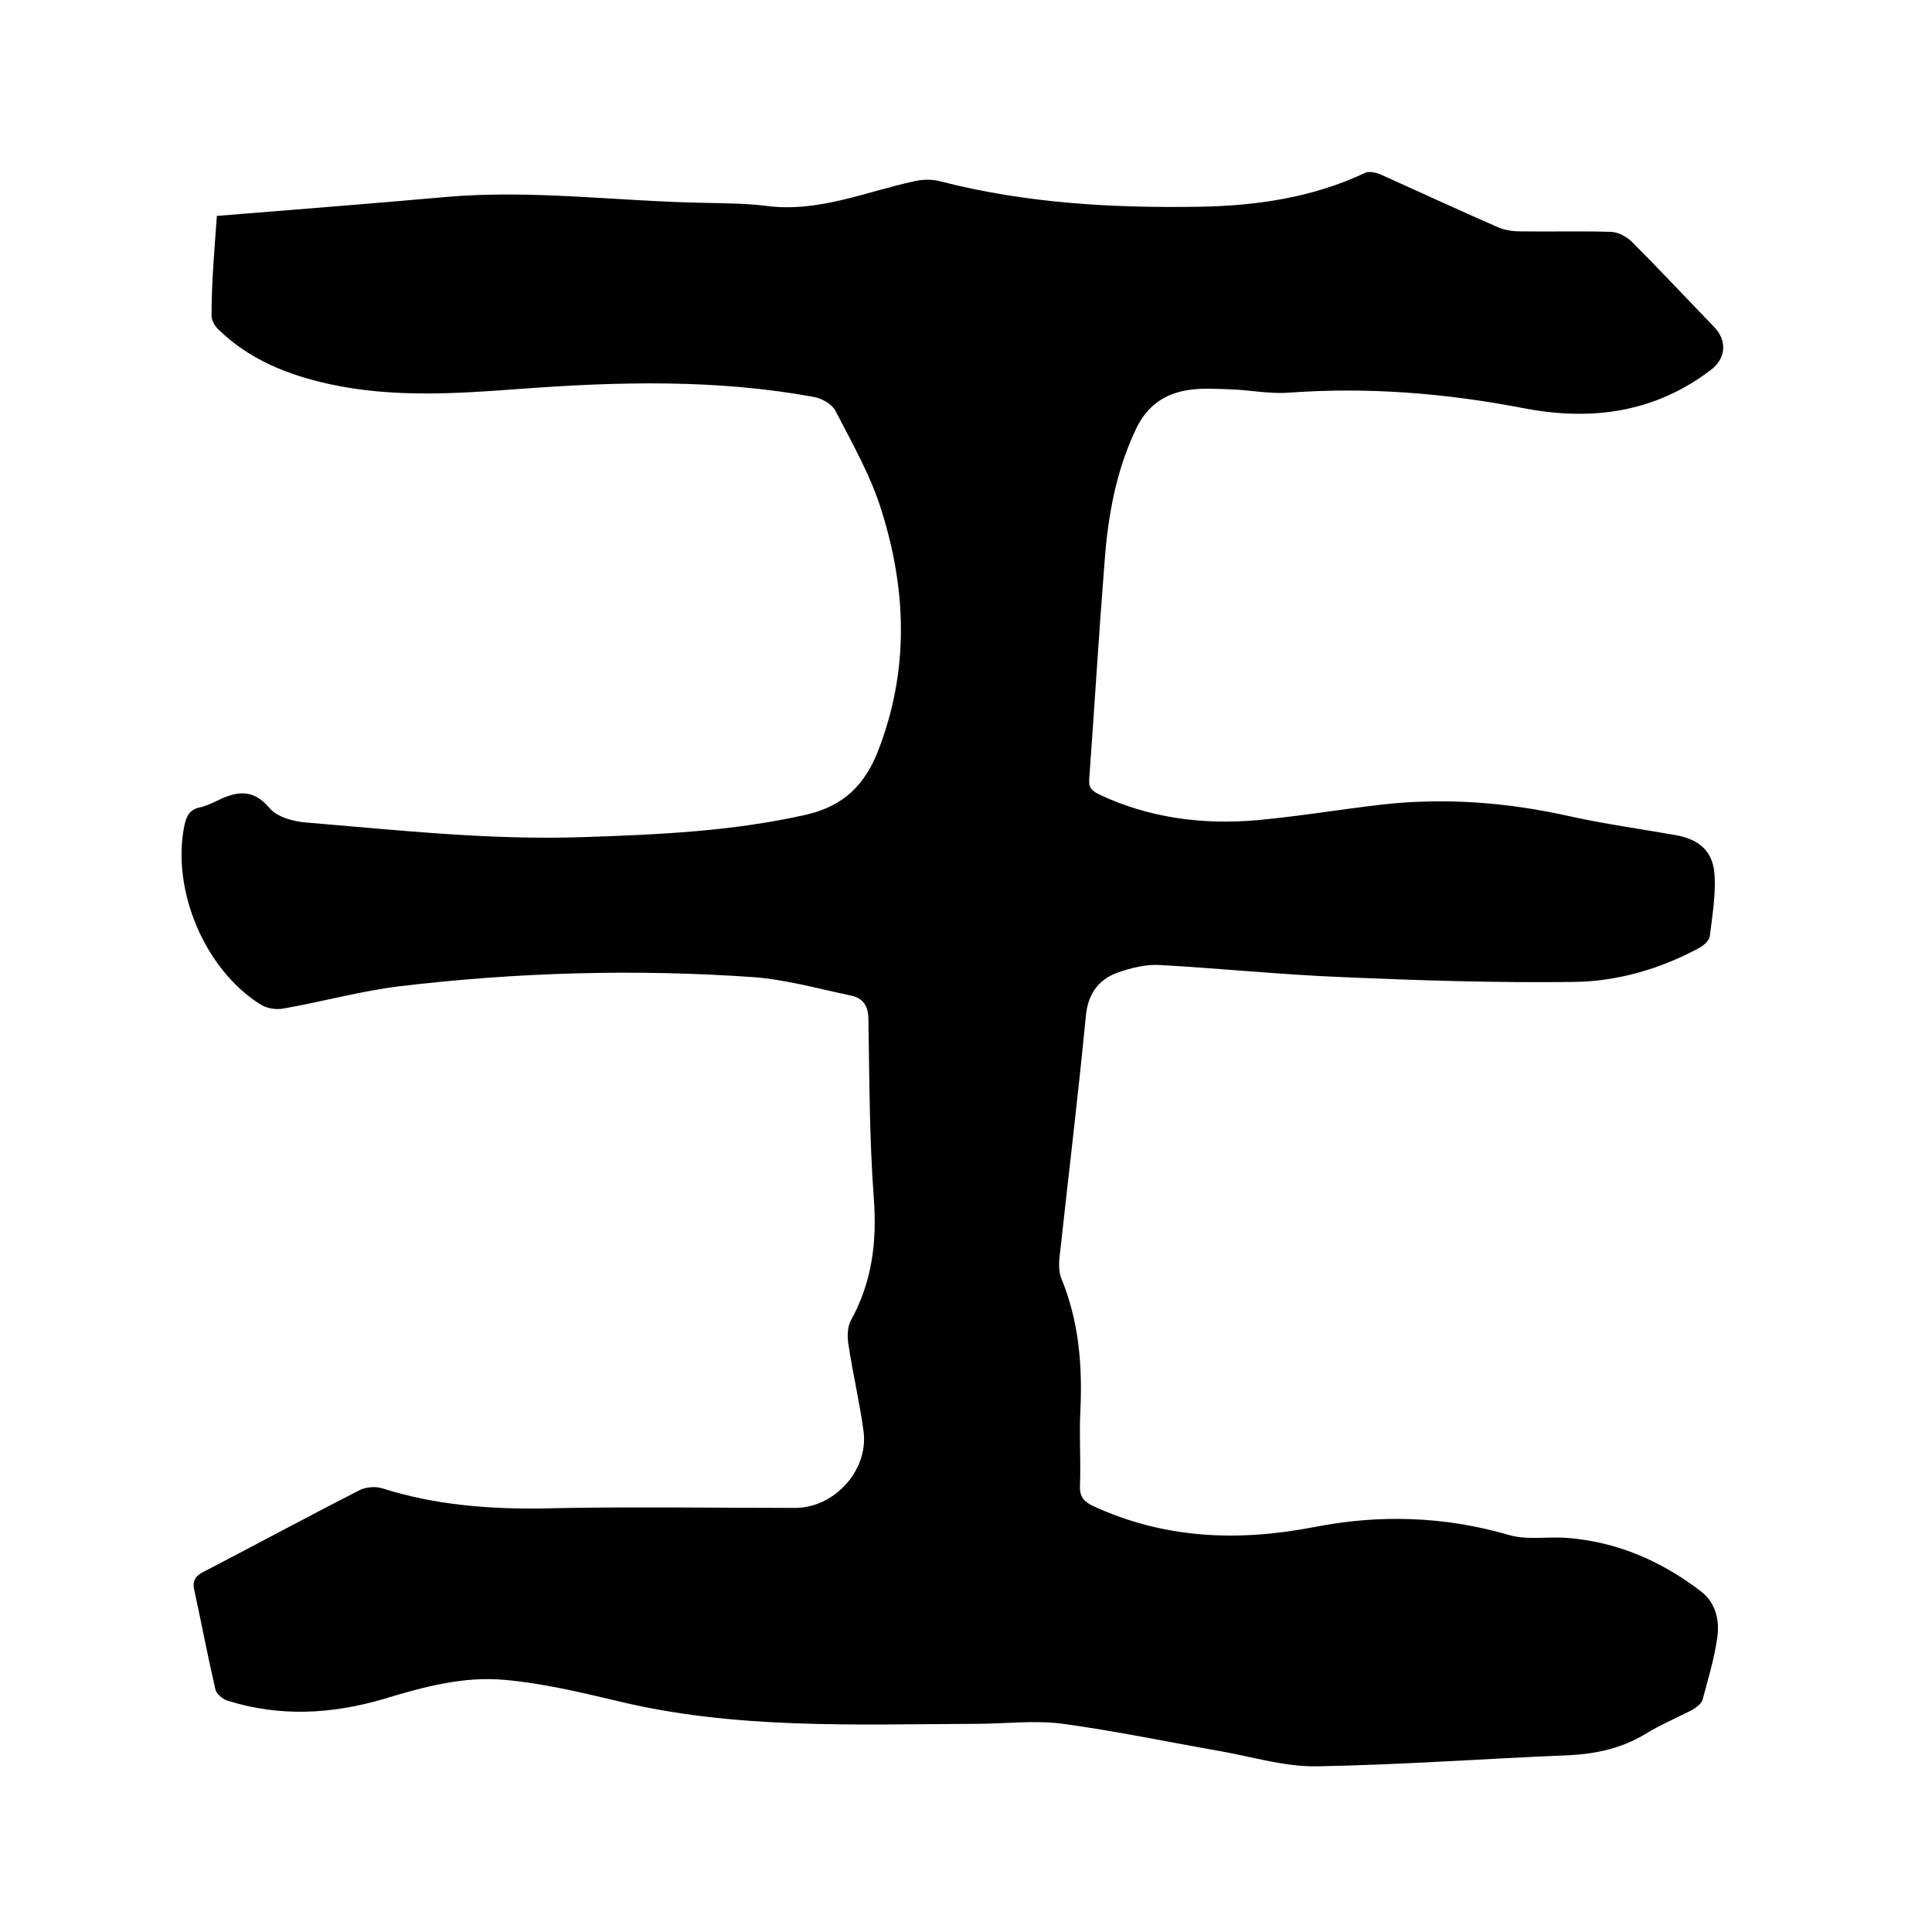 <svg enable-background="new 0 0 400 400" viewBox="0 0 400 400" xmlns="http://www.w3.org/2000/svg"><path d="m44.9 44.7c16-1.3 31.6-2.5 47.2-3.9 18-1.6 35.9.9 53.9 1.2 4.1.1 8.3.1 12.4.6 10.9 1.5 20.8-2.9 31-5.1 1.8-.4 3.8-.4 5.5.1 17.6 4.5 35.5 5.5 53.5 5.2 11.8-.2 23.4-1.9 34.2-7 .8-.4 2.2-.1 3.2.3 8 3.6 16 7.3 24 10.8 1.5.7 3.2 1 4.9 1 6.2.1 12.5-.1 18.7.1 1.5 0 3.2.9 4.3 1.9 5.8 5.8 11.5 11.9 17.2 17.8 2.7 2.8 2.5 6.5-.7 8.9-11.7 8.9-24.8 10.6-38.8 7.9-16.1-3.1-32.2-4.4-48.6-3.2-4.1.3-8.2-.6-12.3-.7-2.9-.1-5.9-.3-8.8.2-4.7.8-8.2 3.3-10.4 7.8-4.2 8.7-5.9 18.1-6.6 27.6-1.2 15.1-2.1 30.2-3.2 45.3-.1 1.8.8 2.3 2.1 3 10.4 4.9 21.5 6.3 32.8 5.3 8.5-.8 17-2.2 25.5-3.2 13.2-1.5 26.2-.5 39.1 2.4 7.2 1.6 14.6 2.6 21.9 3.9 5.1.9 7.9 3.5 8.1 8.6.2 4.1-.5 8.2-1 12.3-.1.9-1.2 1.9-2.1 2.4-8.1 4.4-17 7-26.1 7.1-15.9.2-31.9-.3-47.9-1-12.6-.5-25.1-1.8-37.7-2.5-2.9-.2-6.1.6-8.9 1.6-4 1.5-6.1 4.5-6.5 9.1-1.6 16.5-3.6 33-5.4 49.5-.2 1.5-.2 3.3.3 4.6 3.6 8.7 4.4 17.7 4 27-.3 5.3.1 10.6-.1 15.9-.1 2.2.6 3.3 2.7 4.3 14.7 6.8 30 7.4 45.6 4.4 13.6-2.7 27.1-2.3 40.5 1.6 3.7 1.1 8 .3 12 .6 10.4.8 19.6 4.8 27.8 11.1 3.1 2.4 3.9 6.2 3.3 9.8-.6 4.3-1.9 8.4-3 12.6-.2.8-1.3 1.6-2.1 2.1-3.3 1.7-6.7 3.1-9.9 5.1-4.9 2.9-10 4-15.6 4.3-17.4.7-34.9 2-52.3 2.3-6.5.1-13.1-1.9-19.7-3.1-10.9-1.9-21.8-4.2-32.8-5.7-5.9-.8-12 0-18.1 0-25 .1-50 1.2-74.5-4.8-7.6-1.8-15.2-3.6-23-4.3-8.6-.8-17 1.5-25.2 4-10.7 3.1-21.4 3.7-32.2.3-1-.3-2.3-1.4-2.5-2.3-1.6-6.9-2.9-13.8-4.4-20.7-.4-1.8.3-2.9 2-3.7 10.8-5.6 21.5-11.4 32.3-16.9 1.2-.6 3.1-.8 4.5-.4 11 3.5 22.3 4.4 33.8 4.2 17.2-.4 34.5-.1 51.8-.1 8.1 0 15.2-7.7 14.2-15.8-.8-6-2.2-11.8-3.1-17.8-.3-1.6-.3-3.7.4-5.1 4.5-8.1 5.5-16.5 4.8-25.6-.9-12.2-.9-24.5-1.1-36.8 0-2.8-1.1-4.5-3.7-5-6.7-1.4-13.4-3.3-20.2-3.8-24.4-1.7-48.9-1-73.2 1.9-8.1 1-16 3.2-24 4.6-1.5.3-3.4 0-4.7-.8-11.6-7.2-18.6-23.8-15.8-37.2.4-1.8 1-3.1 3-3.6 1.1-.2 2.2-.7 3.3-1.2 4-2 7.6-3.1 11.3 1.3 1.6 1.9 5 2.8 7.7 3 19.2 1.6 38.3 3.7 57.6 3 15.3-.5 30.6-1.2 45.7-4.6 7.9-1.8 12.3-6.2 15.1-13.5 6.3-16.4 5.8-32.8.7-49.2-2.2-7.3-6.1-14.1-9.6-20.9-.7-1.4-2.8-2.6-4.4-2.9-20.1-3.7-40.4-3.2-60.7-1.7-13.3 1-26.6 1.9-39.8-1-8.6-1.9-16.6-5.1-23-11.4-.7-.7-1.4-2-1.3-2.9 0-6.7.6-13.5 1.1-20.5z"/></svg>